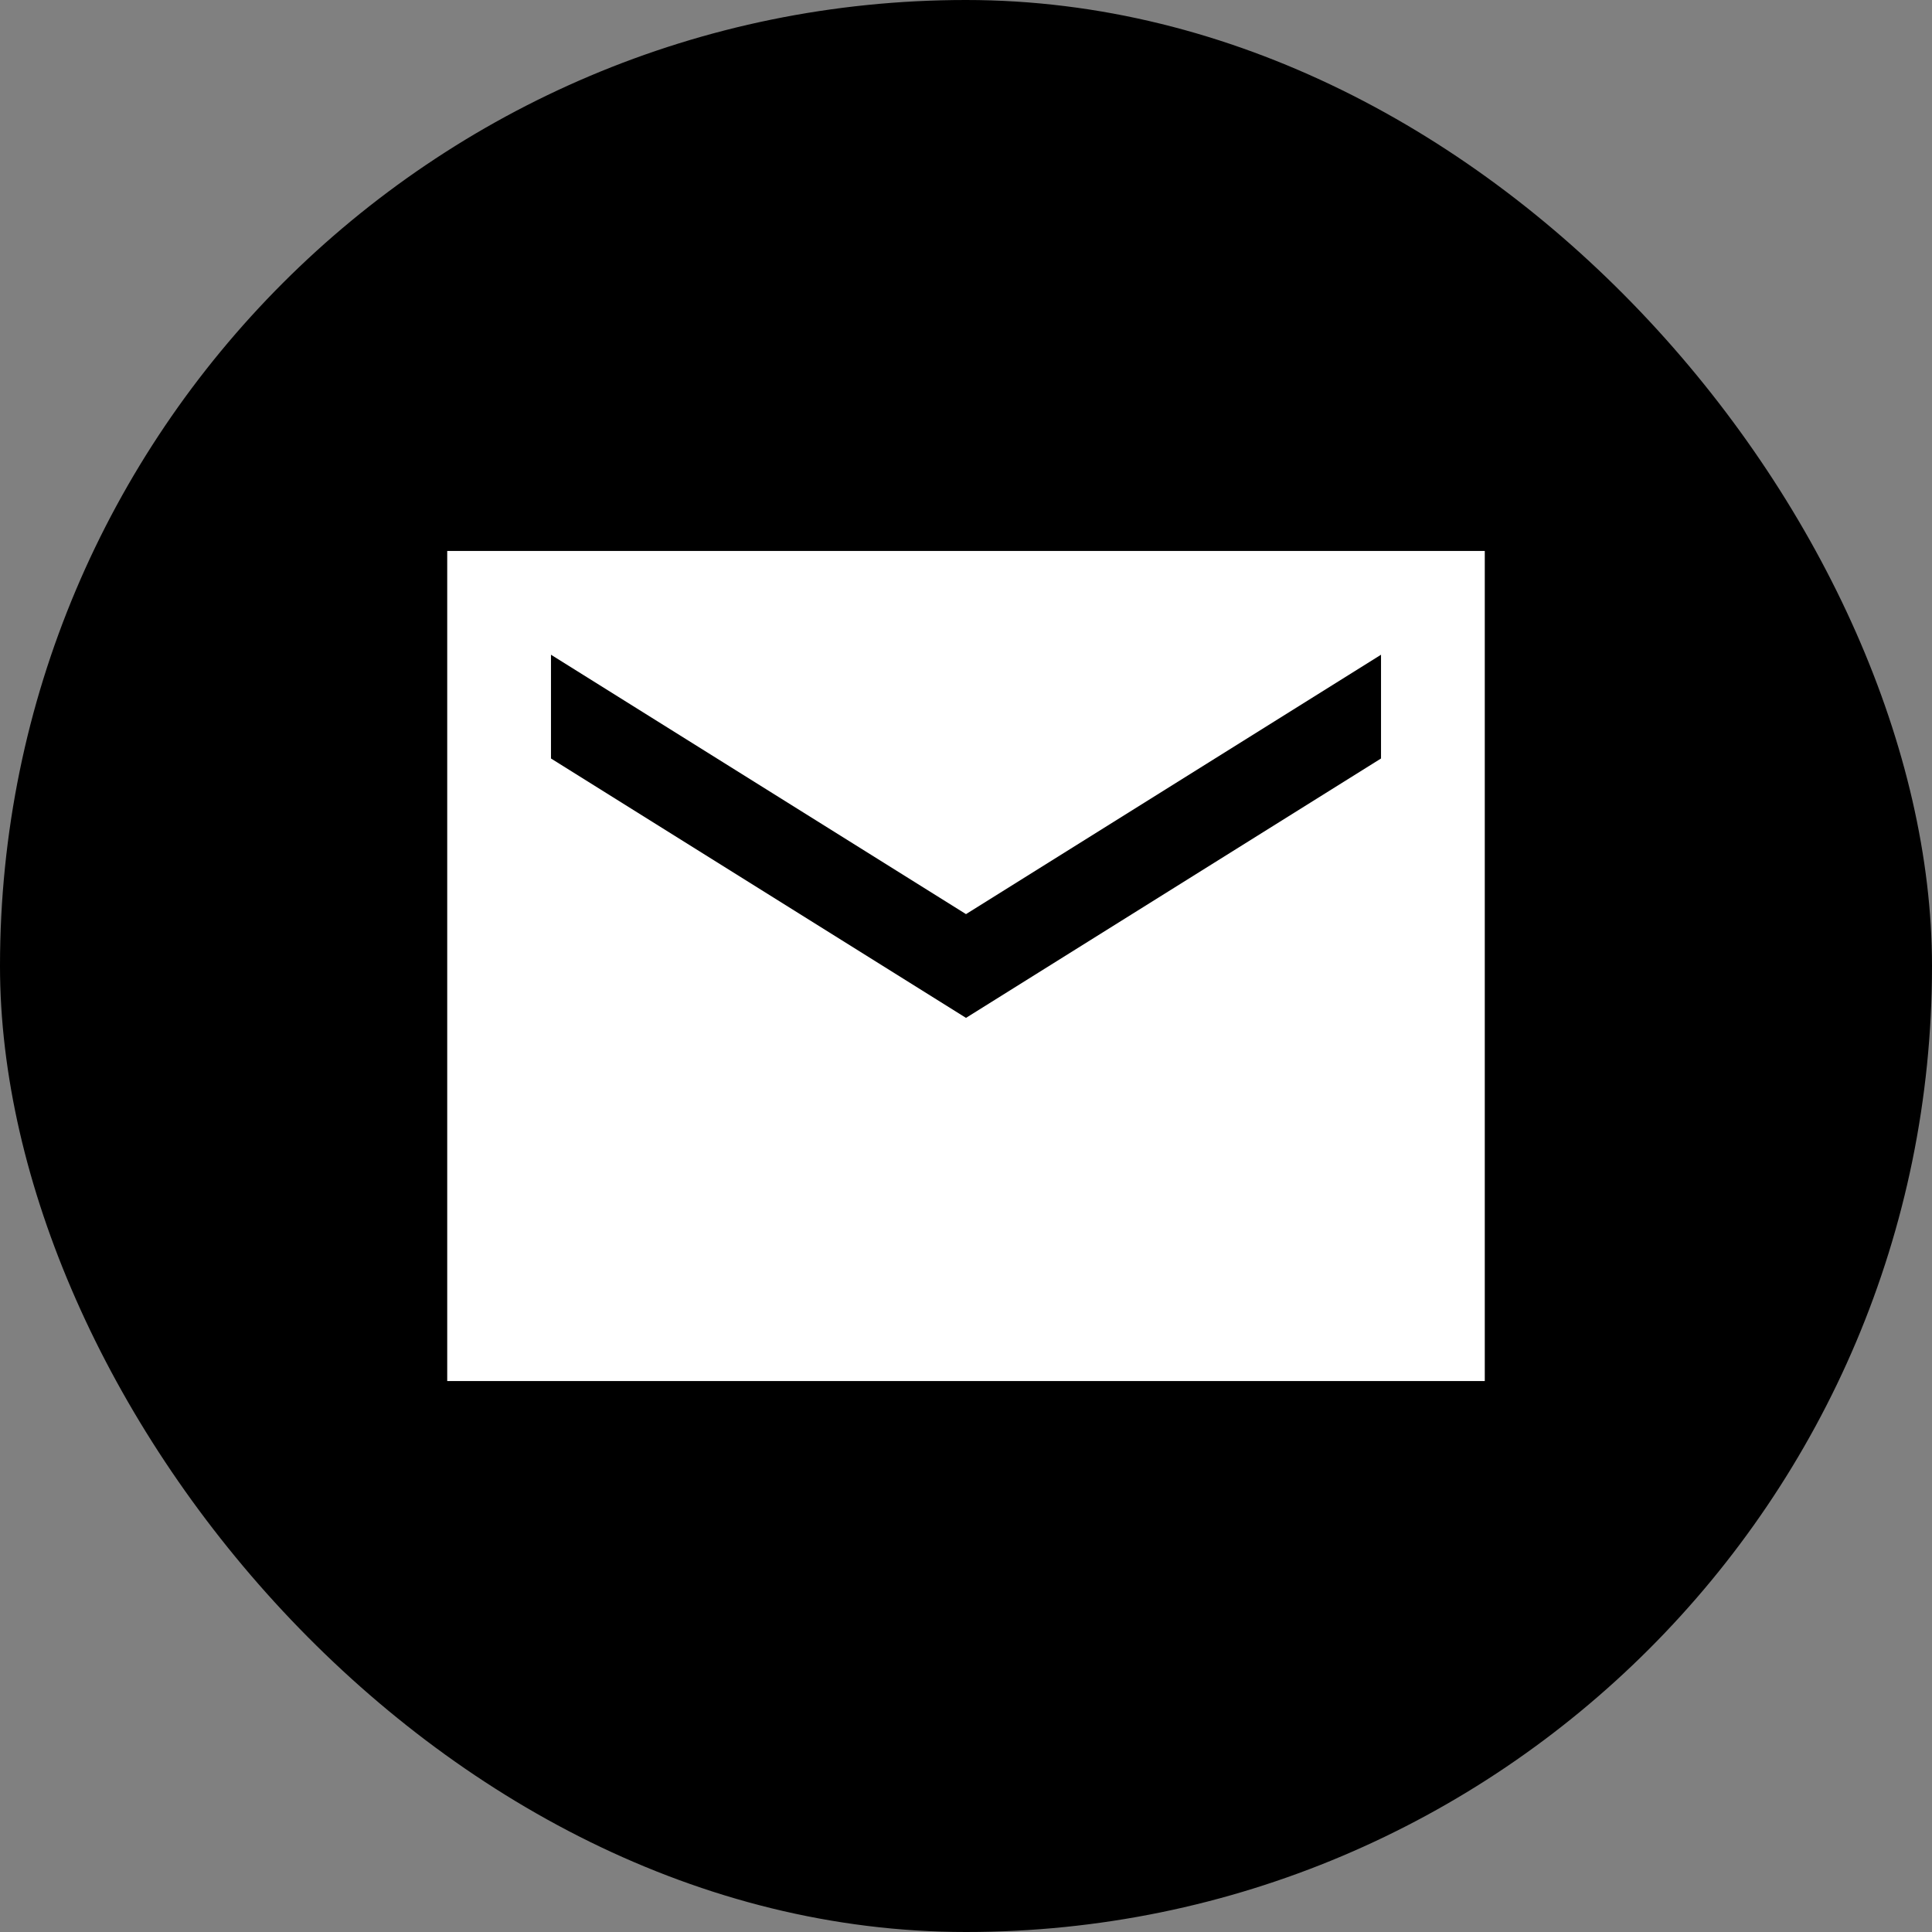 <?xml version="1.0" encoding="UTF-8"?> <svg xmlns="http://www.w3.org/2000/svg" width="270" height="270" viewBox="0 0 270 270" fill="none"><rect x="0" y="0" width="270" height="270" fill="#808080" stroke="none"/><rect width="270" height="270" rx="135" fill="black"></rect><path d="M62.5 193V77H207.5V193H62.5ZM135 142.25L193 106V91.5L135 127.75L77 91.5V106L135 142.25Z" fill="white"></path></svg> 